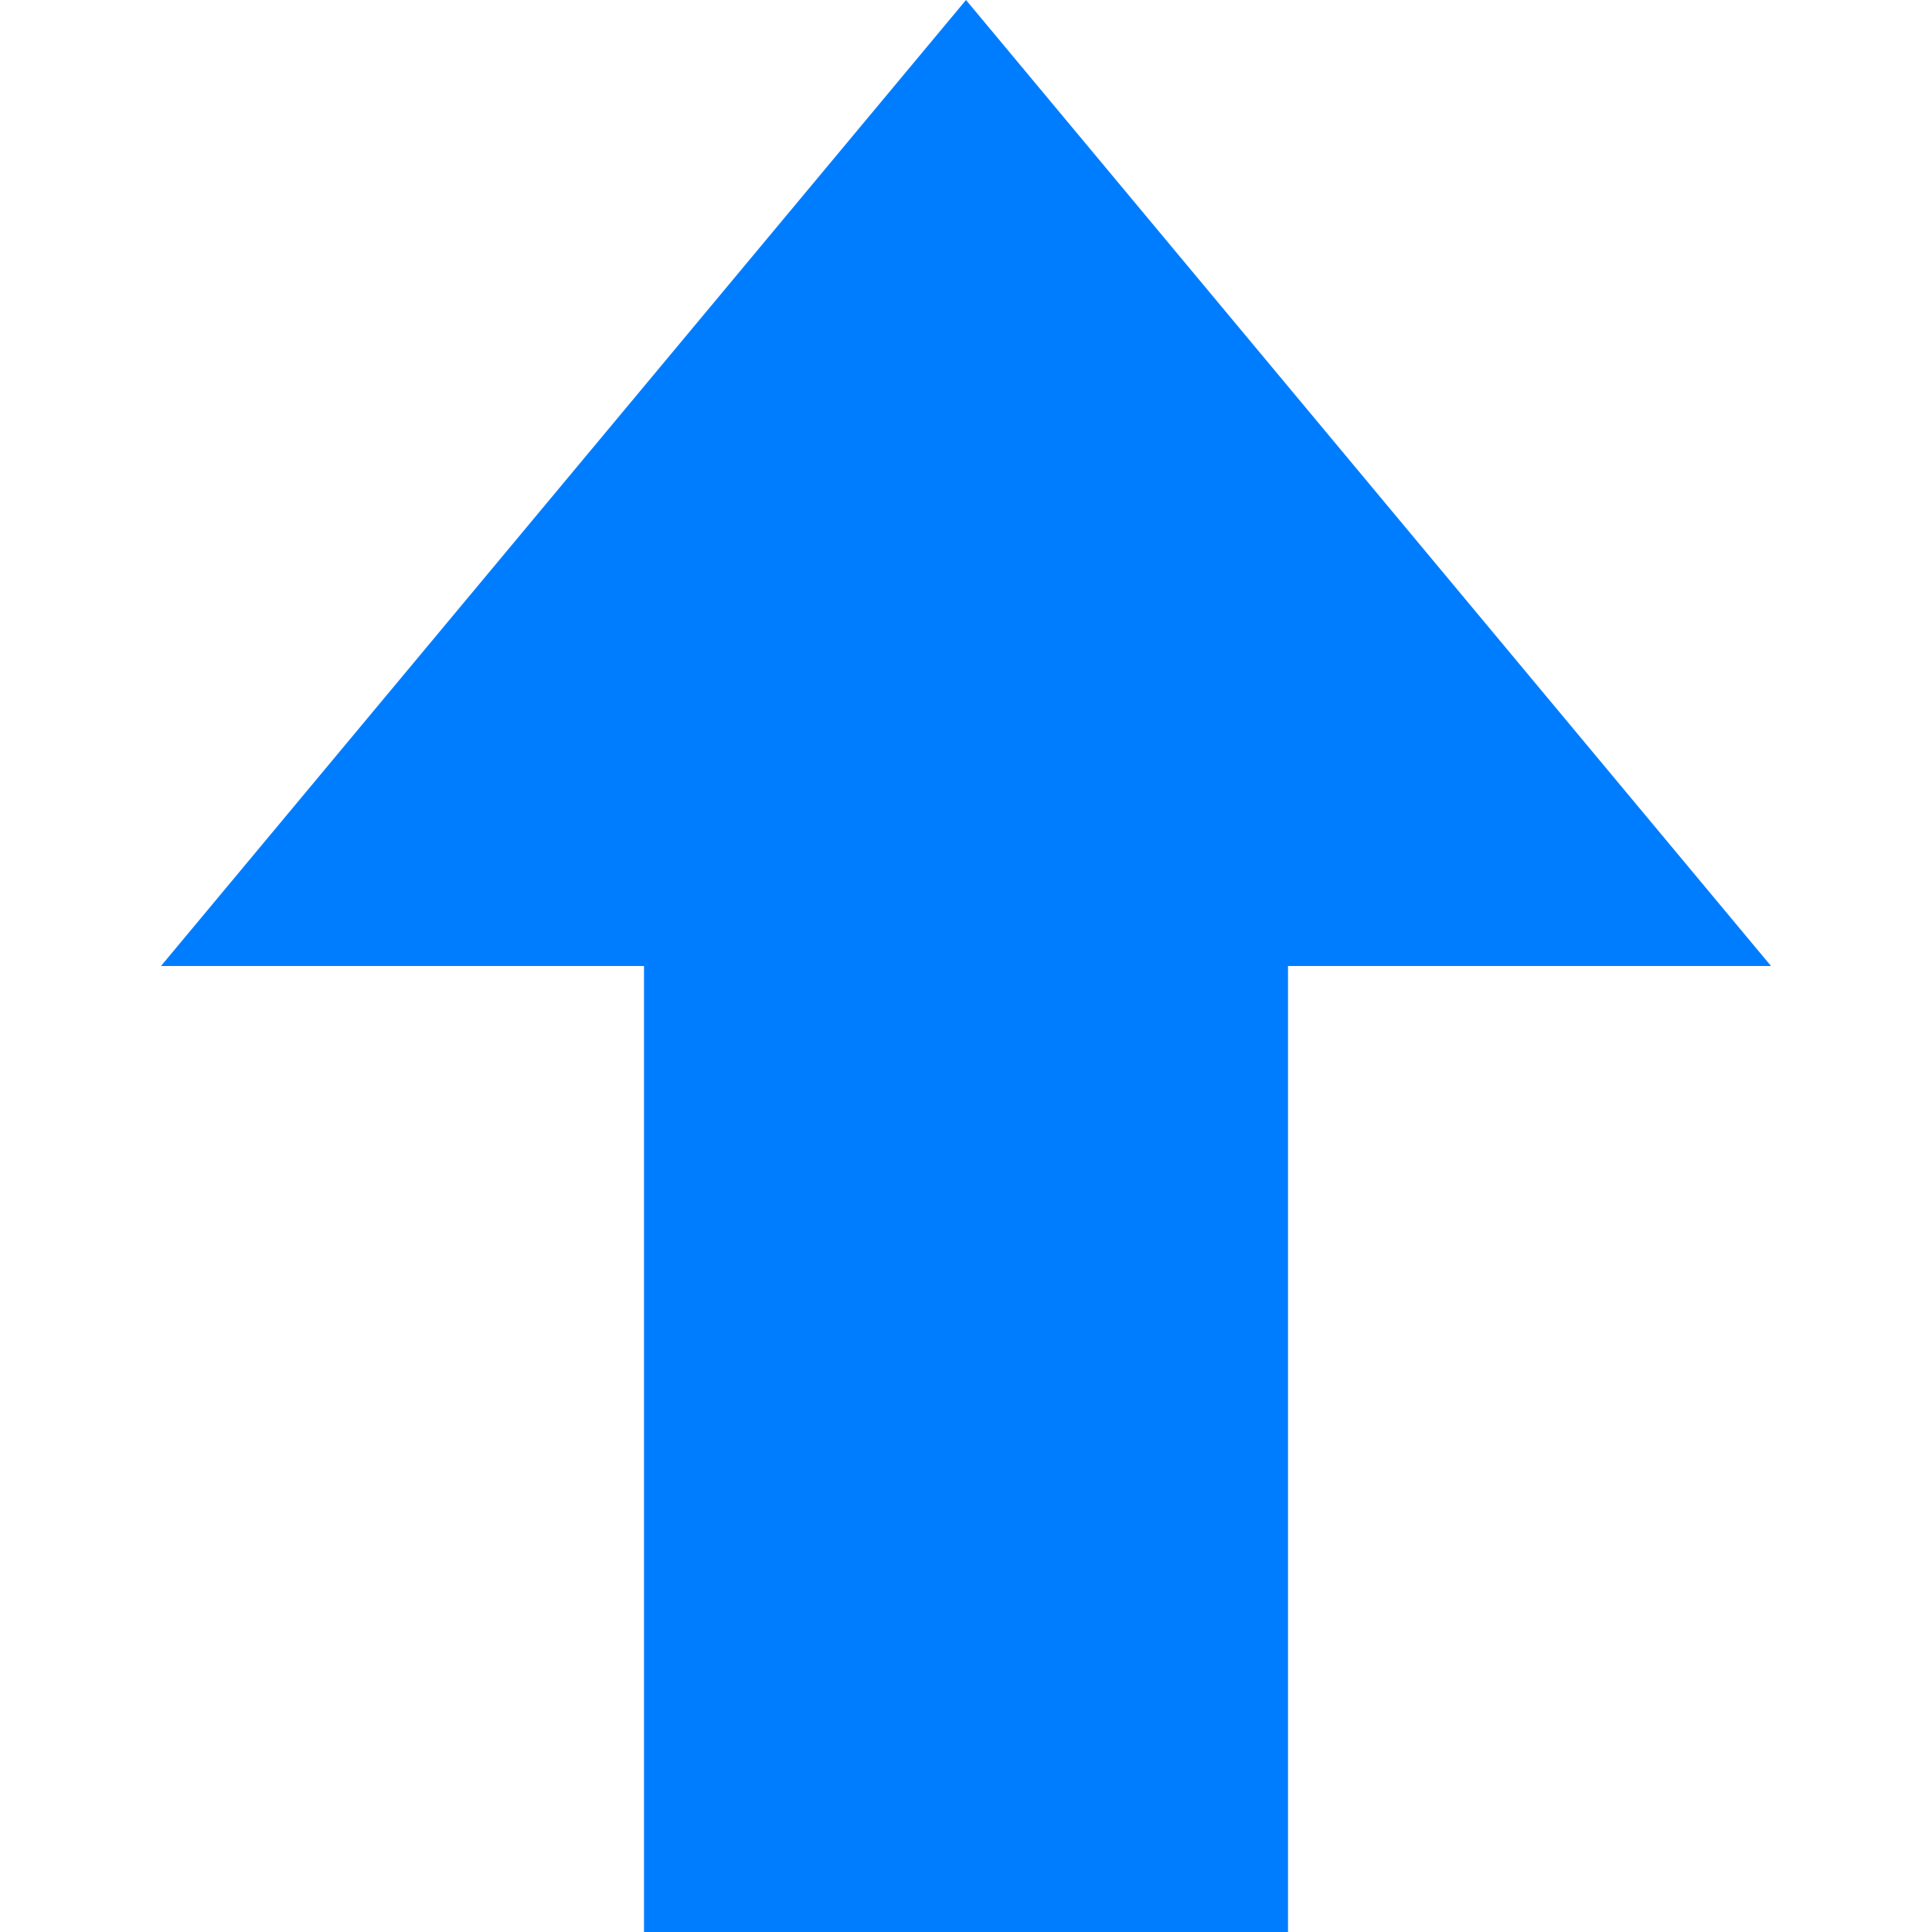 <?xml version="1.0" encoding="UTF-8"?>
<svg width="24px" height="24px" viewBox="0 0 24 24" version="1.1" xmlns="http://www.w3.org/2000/svg" xmlns:xlink="http://www.w3.org/1999/xlink">
    <title>编组 9</title>
    <g id="页面-1" stroke="none" stroke-width="1" fill="none" fill-rule="evenodd">
        <g id="8.23-PRO_01_2_1工商业智能光储解决方案" transform="translate(-900, -3286)" fill="#007DFF">
            <g id="编组-6" transform="translate(0, 3029)">
                <g id="编组-9" transform="translate(900, 257)">
                    <path d="M2,12 L12,0 L22,12 L16,12 L16,24 L8,24 L8,12 L2,12 Z" id="Up"></path>
                </g>
            </g>
        </g>
    </g>
</svg>